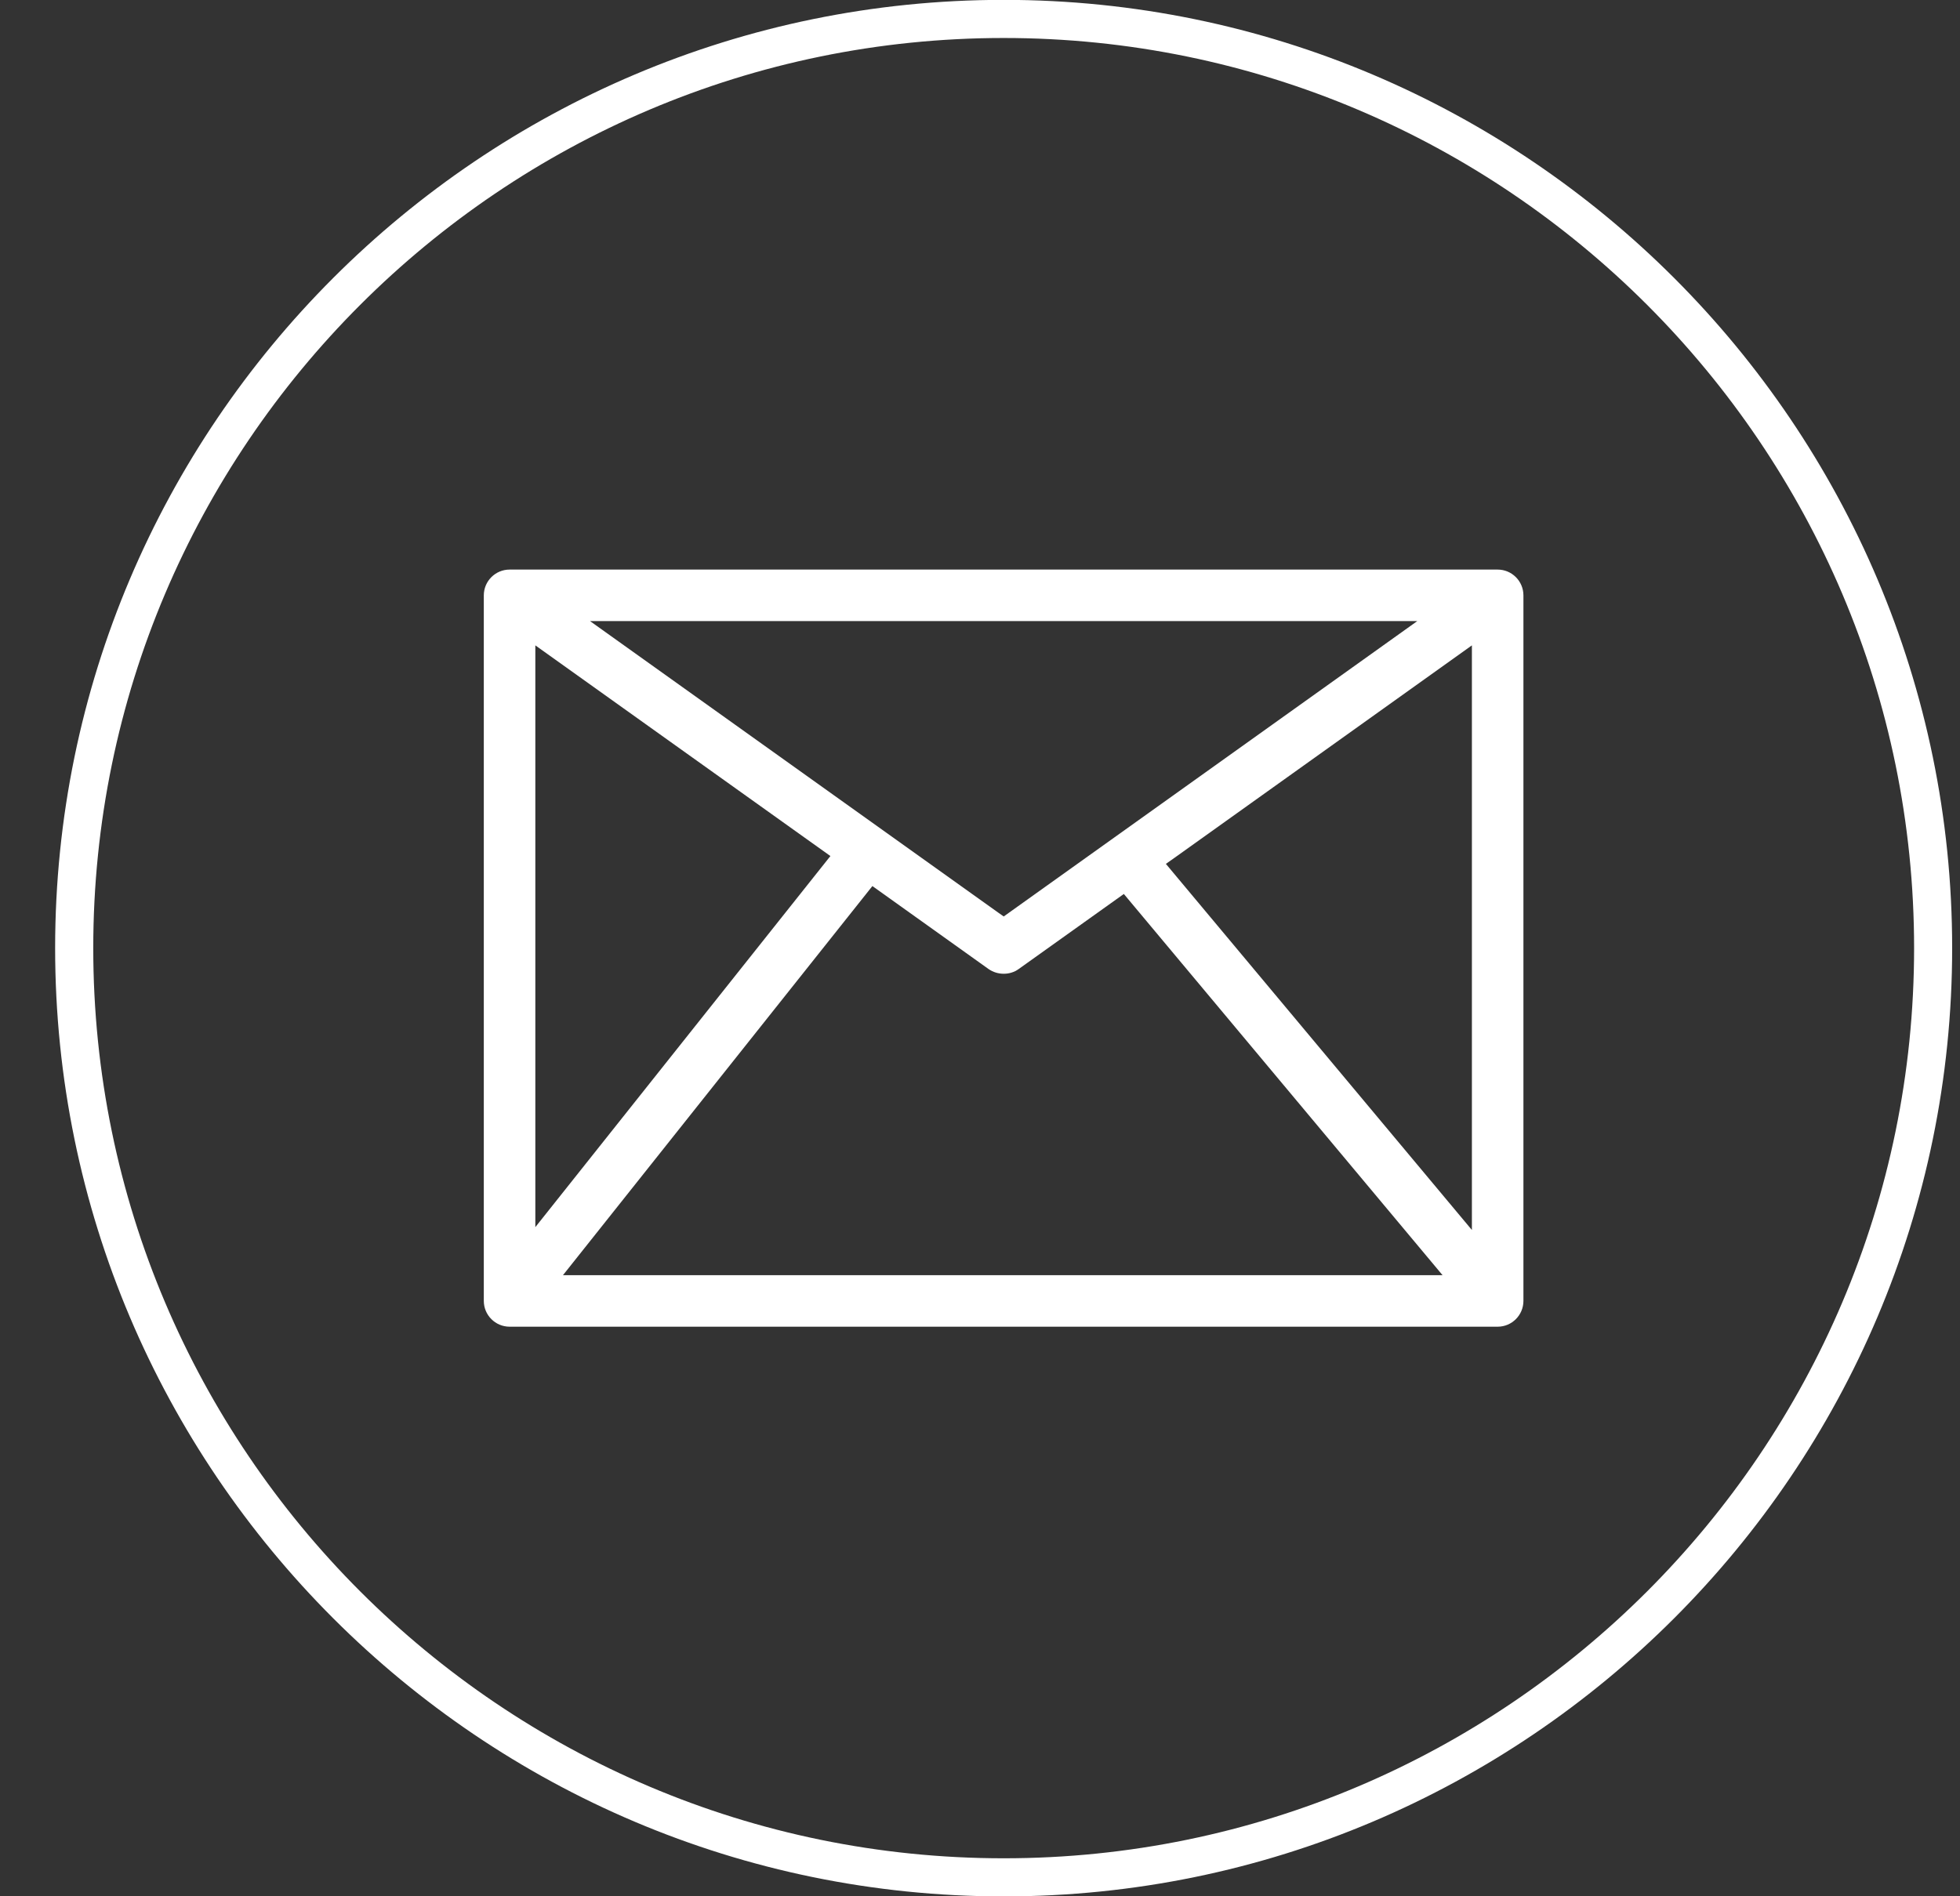 <?xml version="1.0" encoding="UTF-8"?> <svg xmlns="http://www.w3.org/2000/svg" width="31" height="30" viewBox="0 0 31 30" fill="none"><rect x="0" y="0" width="31" height="30" fill="#333333" stroke="none"/><path fill-rule="evenodd" clip-rule="evenodd" d="M15.875 0.601C7.934 0.601 1.475 7.061 1.475 14.999C1.475 22.939 7.934 29.399 15.875 29.399C23.814 29.399 30.274 22.939 30.274 14.999C30.274 7.061 23.814 0.601 15.875 0.601ZM15.875 30.002C7.602 30.002 0.872 23.273 0.872 14.999C0.872 6.727 7.602 -0.002 15.875 -0.002C24.147 -0.002 30.876 6.727 30.876 14.999C30.876 23.273 24.147 30.002 15.875 30.002Z" fill="white"></path><path fill-rule="evenodd" clip-rule="evenodd" d="M23.28 19.459L18.44 13.667L18.572 13.574L23.28 10.21V19.459ZM8.904 20.174L13.798 14.018L15.636 15.331C15.778 15.43 15.975 15.43 16.111 15.331L17.775 14.143L22.816 20.174L8.904 20.174ZM8.467 10.21L13.134 13.543L8.467 19.414V10.21ZM22.416 9.826L15.875 14.499L15.787 14.437L9.332 9.826H22.416ZM23.688 9.011H8.06C7.835 9.011 7.652 9.194 7.652 9.419V20.581C7.652 20.806 7.835 20.989 8.06 20.989H23.688C23.912 20.989 24.095 20.806 24.095 20.581V9.419C24.095 9.194 23.912 9.011 23.688 9.011Z" fill="white"></path></svg> 